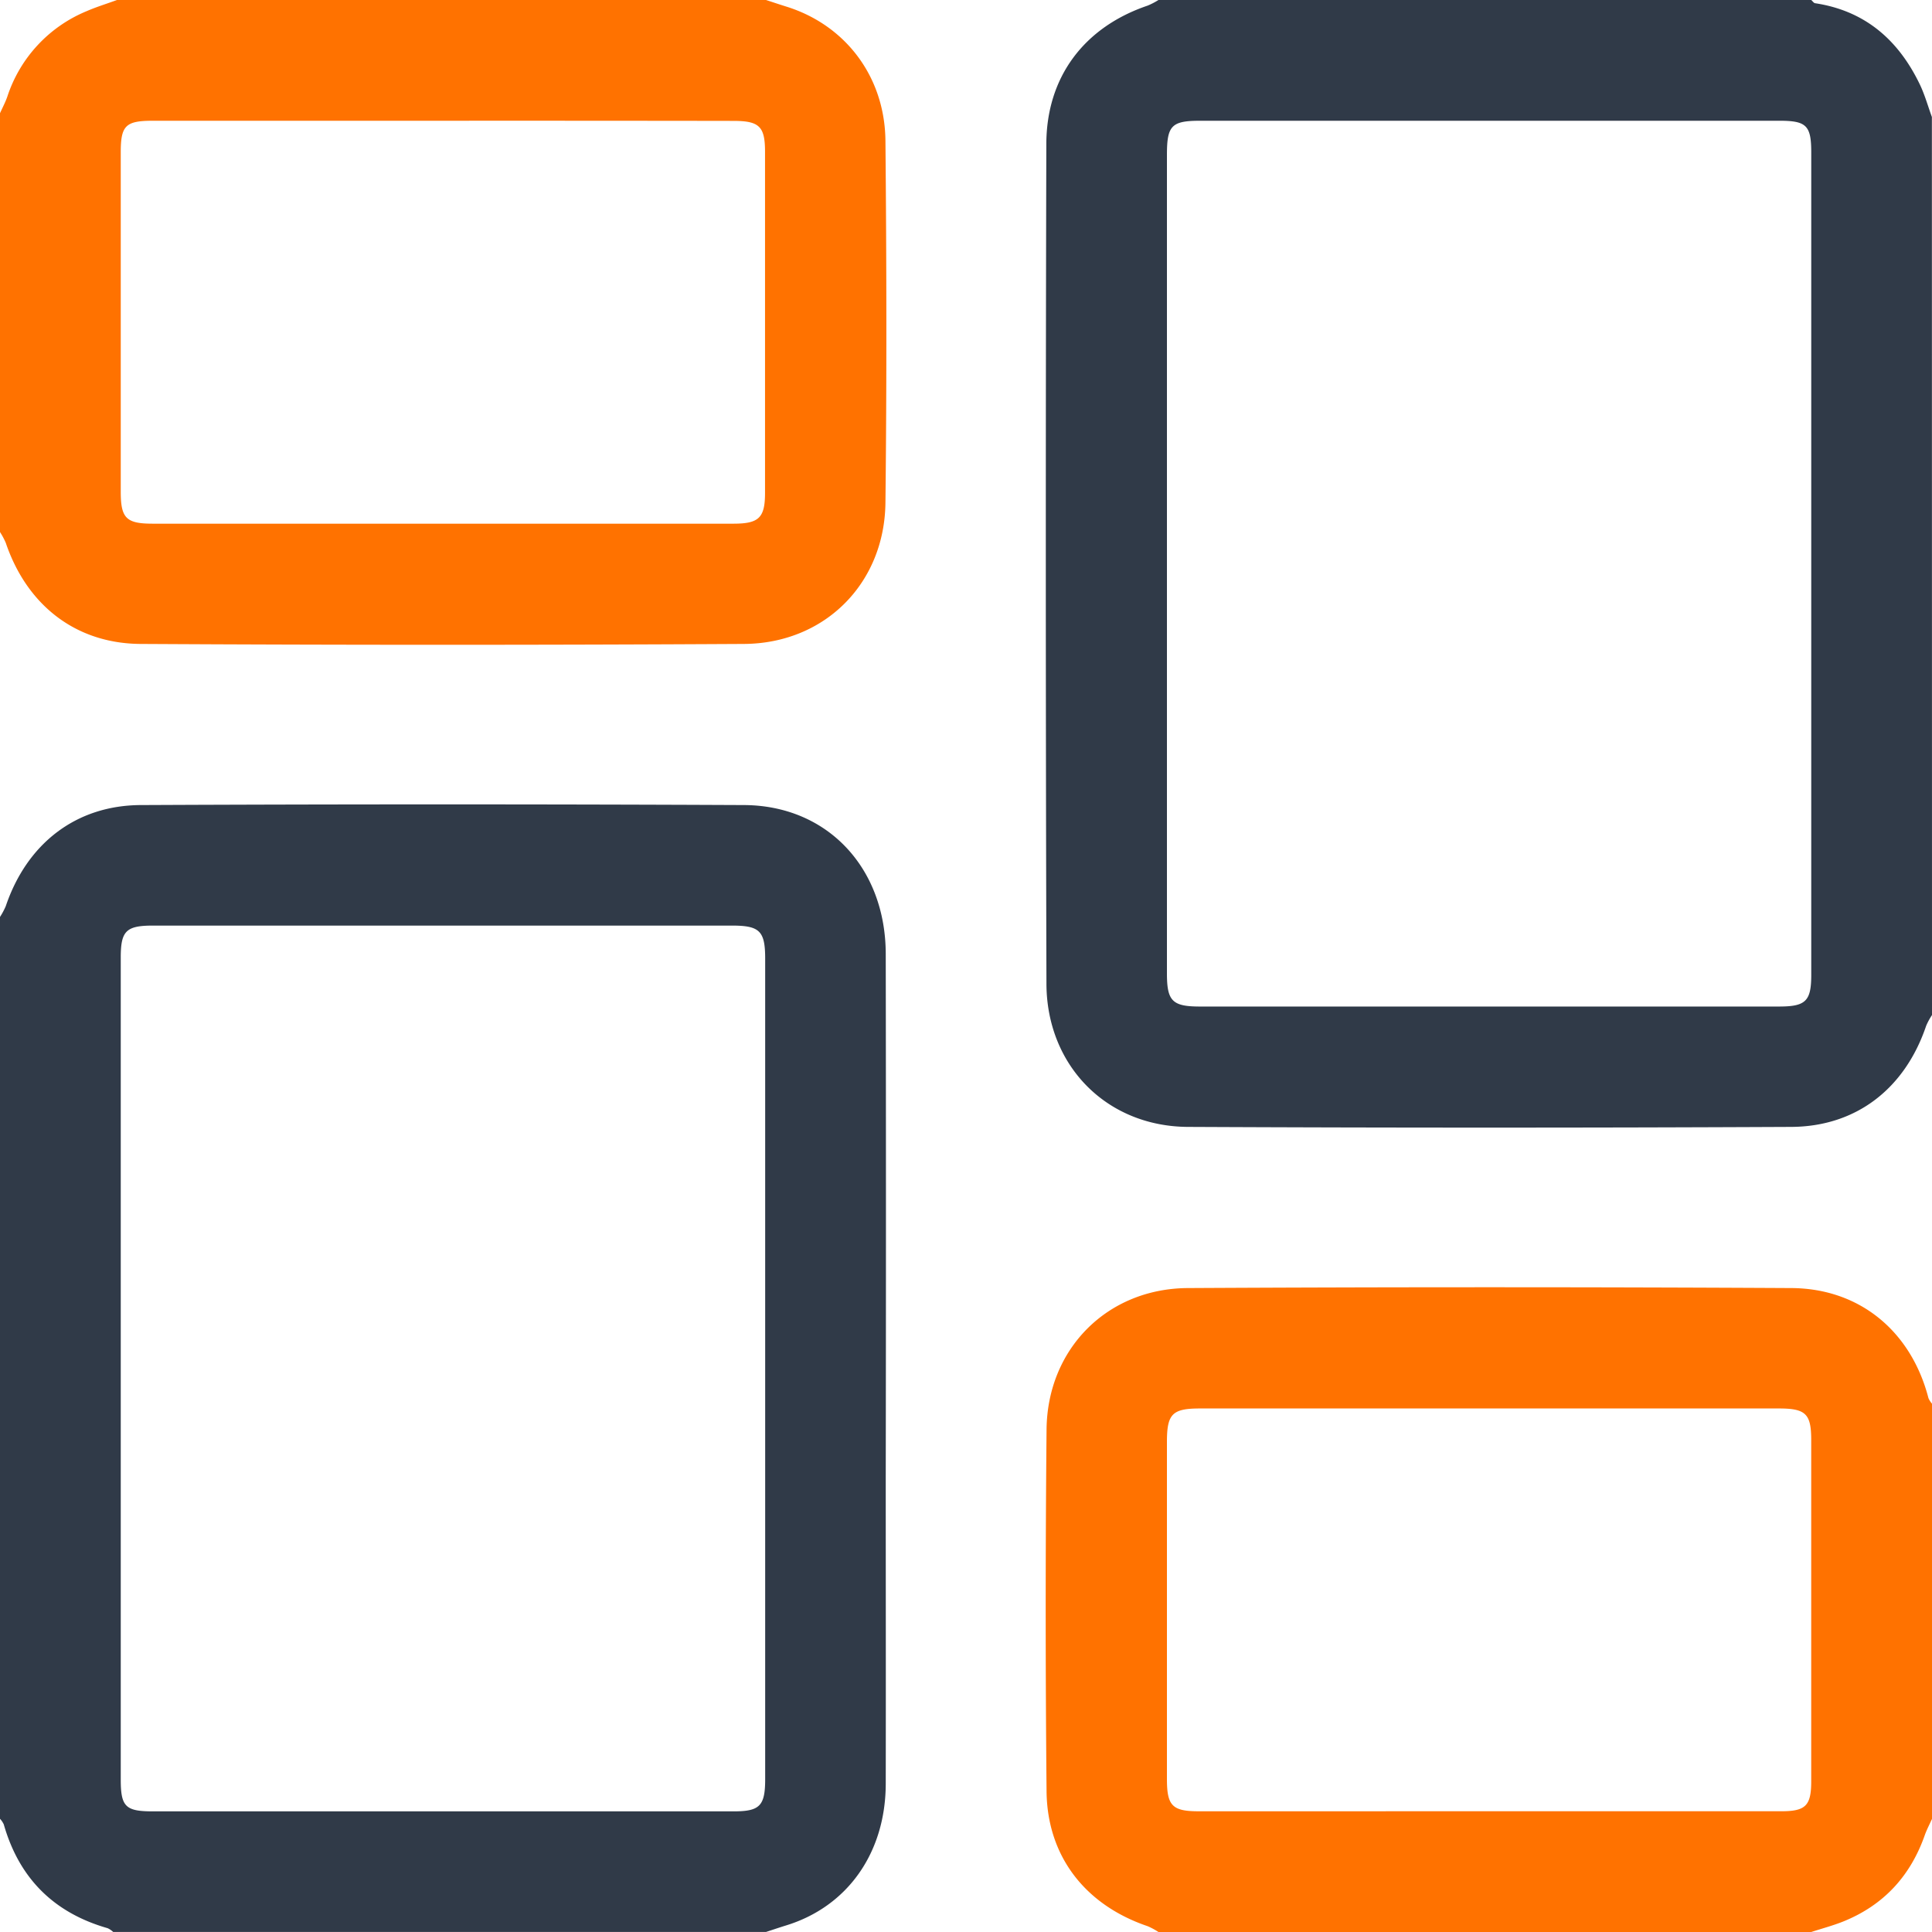 <svg viewBox="0 0 512 512" xmlns="http://www.w3.org/2000/svg" id="Layer_1"><defs><style>.cls-1{fill:#303a48;}.cls-2{fill:#ff7200;}</style></defs><path transform="translate(0 -8.74)" d="M0,251.74a18.88,18.88,0,0,0,1.53-2.87c5.59-16.51,18.53-26.7,35.77-26.78q80-.36,159.92,0c22.13.13,37.48,16.72,37.51,39.46q.11,69.46,0,138.93c0,27,.05,54,0,81C234.69,499.76,224.6,514,208.32,519c-1.78.55-3.55,1.15-5.32,1.73H30a5.54,5.54,0,0,0-1.48-1Q7.11,513.61,1,492.22a5.77,5.77,0,0,0-1-1.48Zm32,119.6v109c0,7.17,1.26,8.42,8.41,8.43h154c6.94,0,8.37-1.44,8.37-8.54q0-108.72,0-217.44c0-7.31-1.44-8.75-8.75-8.76H40.54c-7.1,0-8.53,1.41-8.54,8.37Z" class="cls-1"></path><path transform="translate(0 -8.74)" d="M512,277.74a17.64,17.64,0,0,0-1.55,2.86c-5.59,16.54-18.45,26.7-35.75,26.78q-80,.38-159.92,0c-21.61-.13-37.41-16.32-37.46-37.95Q277,158.24,277.29,47c0-17.82,10-31.06,26.84-36.77A18.42,18.42,0,0,0,307,8.74H480c.34.29.65.79,1,.85,13.28,2,22.13,9.77,27.79,21.56,1.31,2.74,2.13,5.72,3.18,8.59ZM309.25,158.26q0,54.24,0,108.47c0,7.31,1.44,8.75,8.75,8.75H471.46c7.09,0,8.54-1.43,8.54-8.39V49.16c0-7.16-1.26-8.42-8.43-8.42H318.11c-7.63,0-8.86,1.25-8.86,9Z" class="cls-1"></path><path transform="translate(0 -8.74)" d="M307,520.74a18.85,18.85,0,0,0-2.86-1.54c-16.51-5.59-26.63-18.51-26.79-35.76q-.45-48,0-95.93c.23-21.34,16.1-37.31,37.46-37.42q79.93-.43,159.89,0c18.2.09,31.8,11.53,36.36,29.17a5.55,5.55,0,0,0,.95,1.48v110c-.64,1.44-1.39,2.84-1.92,4.33-3.78,10.77-10.83,18.48-21.42,22.81-2.81,1.14-5.77,1.92-8.66,2.86Zm87.61-32q38.75,0,77.47,0c6.43,0,7.91-1.48,7.91-7.92q0-45.24,0-90.47c0-6.93-1.45-8.35-8.57-8.35H318c-7.31,0-8.74,1.44-8.75,8.76q0,44.73,0,89.46c0,7.08,1.43,8.52,8.39,8.53Z" class="cls-2"></path><path transform="translate(0 -8.74)" d="M203,8.74c1.79.58,3.57,1.18,5.36,1.74C224,15.34,234.49,29,234.65,46.06c.3,32,.36,64,0,95.93-.24,21.36-16.07,37.27-37.48,37.4q-79.93.45-159.88,0C20.05,179.3,7.12,169.09,1.53,152.6A18.79,18.79,0,0,0,0,149.74v-111c.65-1.44,1.4-2.85,1.92-4.33A36.91,36.91,0,0,1,22.86,11.74c2.65-1.16,5.42-2,8.14-3Zm-85.51,32h-77C33.32,40.74,32,42,32,49.06v90c0,7,1.44,8.46,8.45,8.46q77,0,153.94,0c6.73,0,8.35-1.57,8.35-8.15q0-45.24,0-90.47c0-6.64-1.54-8.11-8.29-8.12Q156,40.72,117.49,40.74Z" class="cls-2"></path></svg>